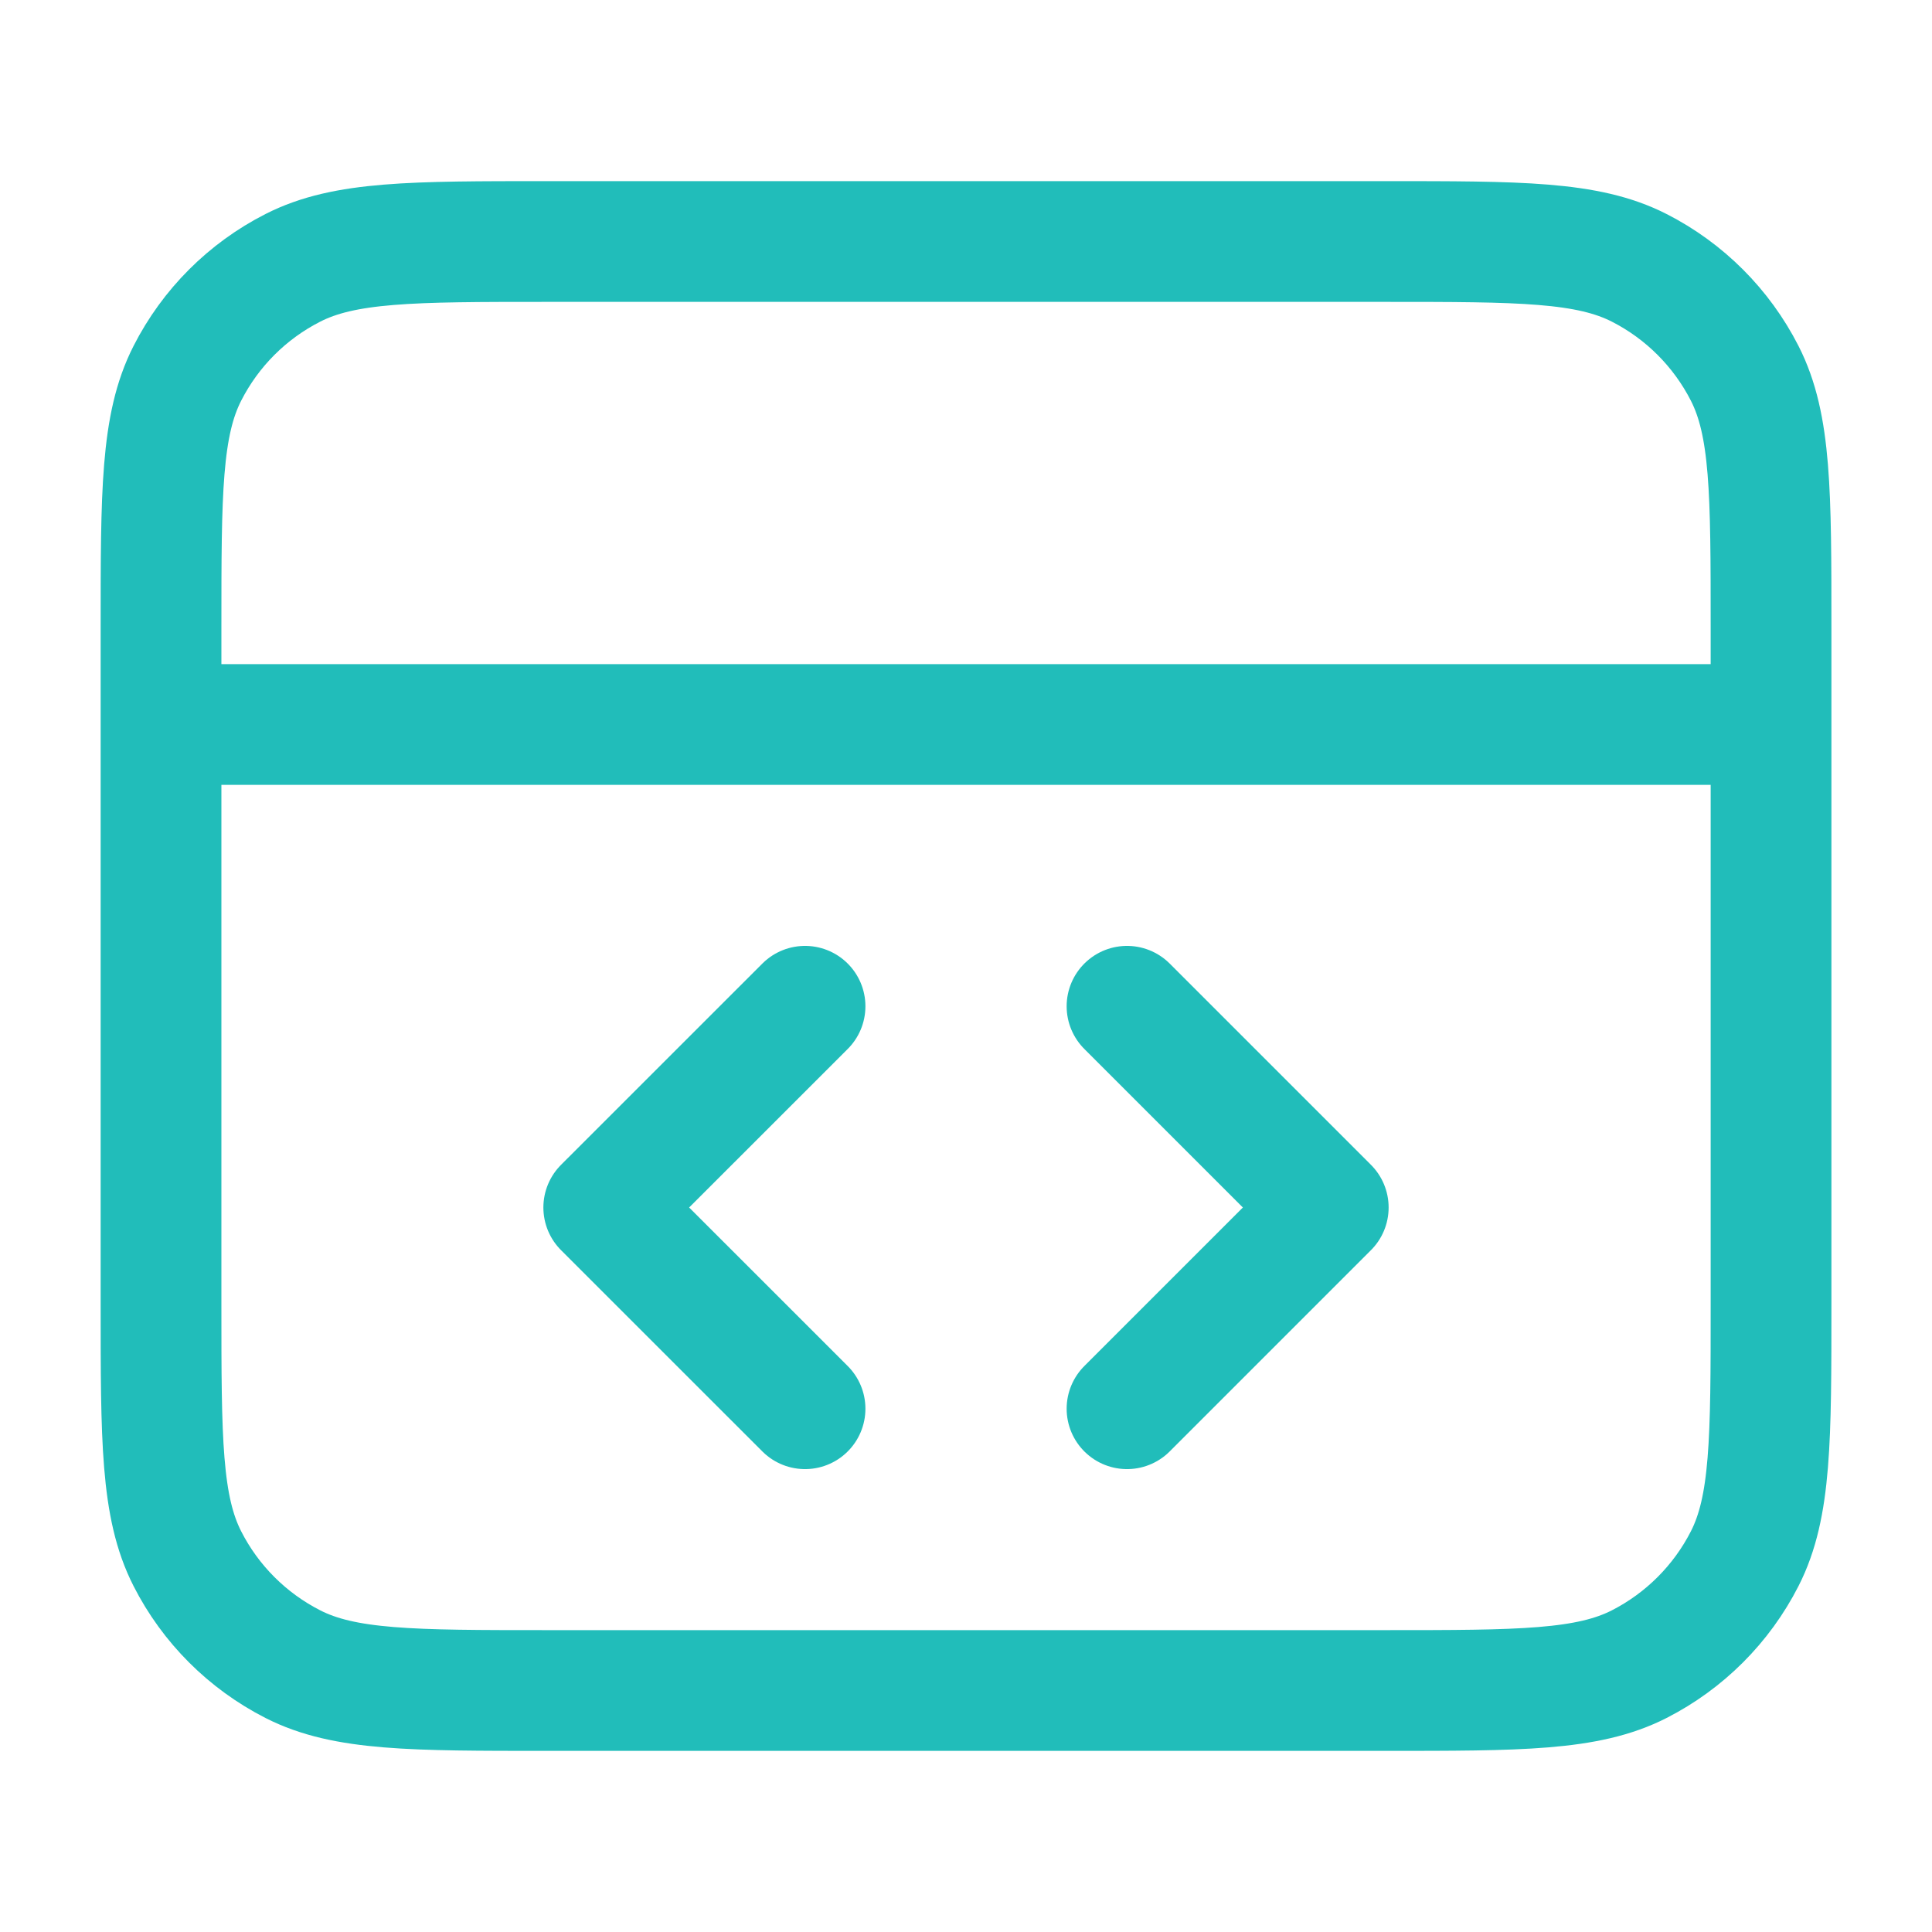 <svg width="32" height="32" viewBox="0 0 32 32" fill="none" xmlns="http://www.w3.org/2000/svg">
<path d="M29.334 12H2.667M18.667 23.333L22 20L18.667 16.667M13.334 16.667L10 20L13.334 23.333M2.667 10.4L2.667 21.6C2.667 23.84 2.667 24.96 3.103 25.816C3.486 26.569 4.098 27.18 4.851 27.564C5.707 28 6.827 28 9.067 28H22.934C25.174 28 26.294 28 27.15 27.564C27.902 27.18 28.514 26.569 28.898 25.816C29.334 24.96 29.334 23.84 29.334 21.6V10.4C29.334 8.16 29.334 7.04 28.898 6.184C28.514 5.431 27.902 4.819 27.15 4.436C26.294 4 25.174 4 22.934 4L9.067 4C6.827 4 5.707 4 4.851 4.436C4.098 4.819 3.486 5.431 3.103 6.184C2.667 7.04 2.667 8.16 2.667 10.4Z" stroke="#21BDBA" stroke-width="2" stroke-linecap="round" stroke-linejoin="round"/>
</svg>
